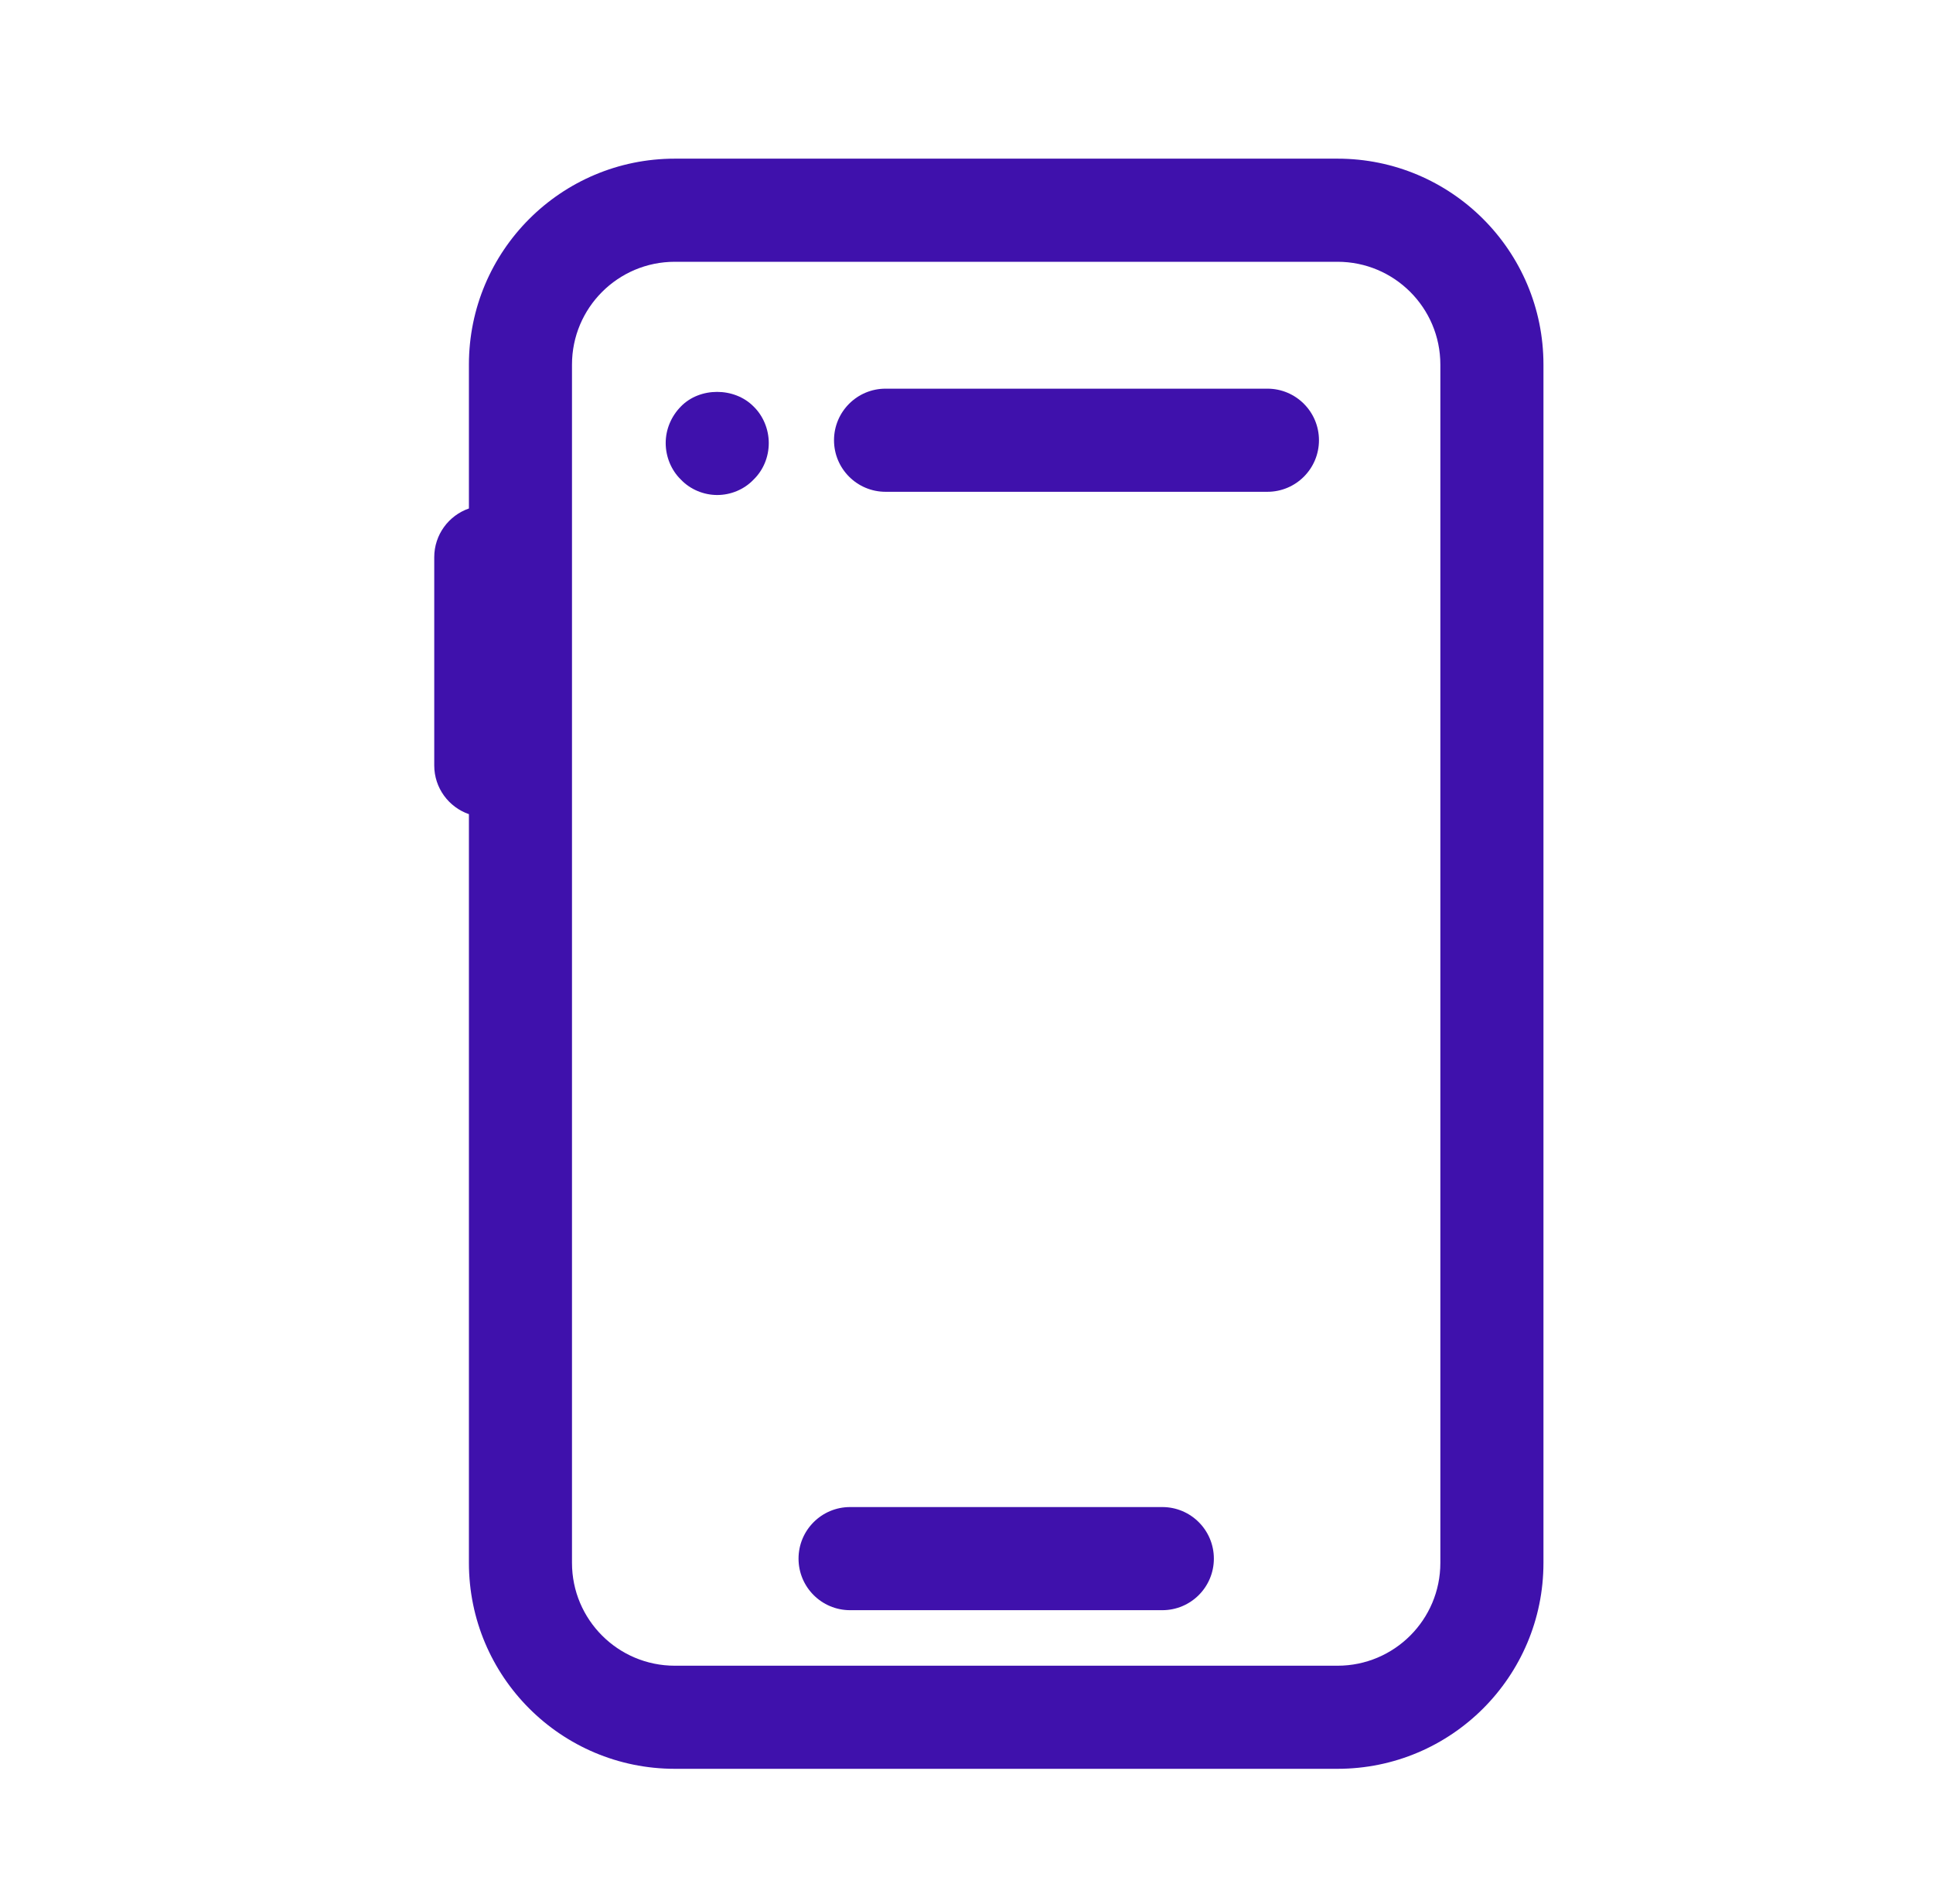 <svg xmlns="http://www.w3.org/2000/svg" width="65" height="64" viewBox="0 0 65 64" fill="none">
  <path d="M26.852 52.401C26.852 51.443 27.628 50.667 28.585 50.667H39.085C40.042 50.667 40.818 51.443 40.818 52.401C40.818 53.358 40.042 54.134 39.085 54.134H28.585C27.628 54.134 26.852 53.358 26.852 52.401Z" fill="#3F11AC"/>
  <path d="M29.778 13.067C28.821 13.067 28.045 13.843 28.045 14.801C28.045 15.758 28.821 16.534 29.778 16.534H42.619C43.576 16.534 44.352 15.758 44.352 14.801C44.352 13.843 43.576 13.067 42.619 13.067H29.778Z" fill="#3F11AC"/>
  <path d="M24.118 16.642C23.666 16.642 23.215 16.458 22.897 16.125C22.568 15.806 22.385 15.35 22.385 14.895C22.385 14.44 22.568 13.998 22.897 13.665C23.532 13.012 24.692 13.012 25.339 13.665C25.668 13.984 25.851 14.44 25.851 14.895C25.851 15.362 25.668 15.806 25.339 16.125C25.022 16.458 24.57 16.642 24.118 16.642Z" fill="#3F11AC"/>
  <path fill-rule="evenodd" clip-rule="evenodd" d="M15.768 12.258C15.768 8.434 18.868 5.334 22.692 5.334H44.976C48.801 5.334 51.901 8.434 51.901 12.258V52.543C51.901 56.367 48.801 59.467 44.976 59.467H22.692C18.868 59.467 15.768 56.367 15.768 52.543V27.372C15.089 27.137 14.602 26.492 14.602 25.734V18.734C14.602 17.975 15.089 17.33 15.768 17.095V12.258ZM22.692 8.801C20.782 8.801 19.234 10.349 19.234 12.258V52.543C19.234 54.453 20.782 56.001 22.692 56.001H44.976C46.886 56.001 48.434 54.453 48.434 52.543V12.258C48.434 10.349 46.886 8.801 44.976 8.801H22.692Z" fill="#3F11AC"/>
</svg>